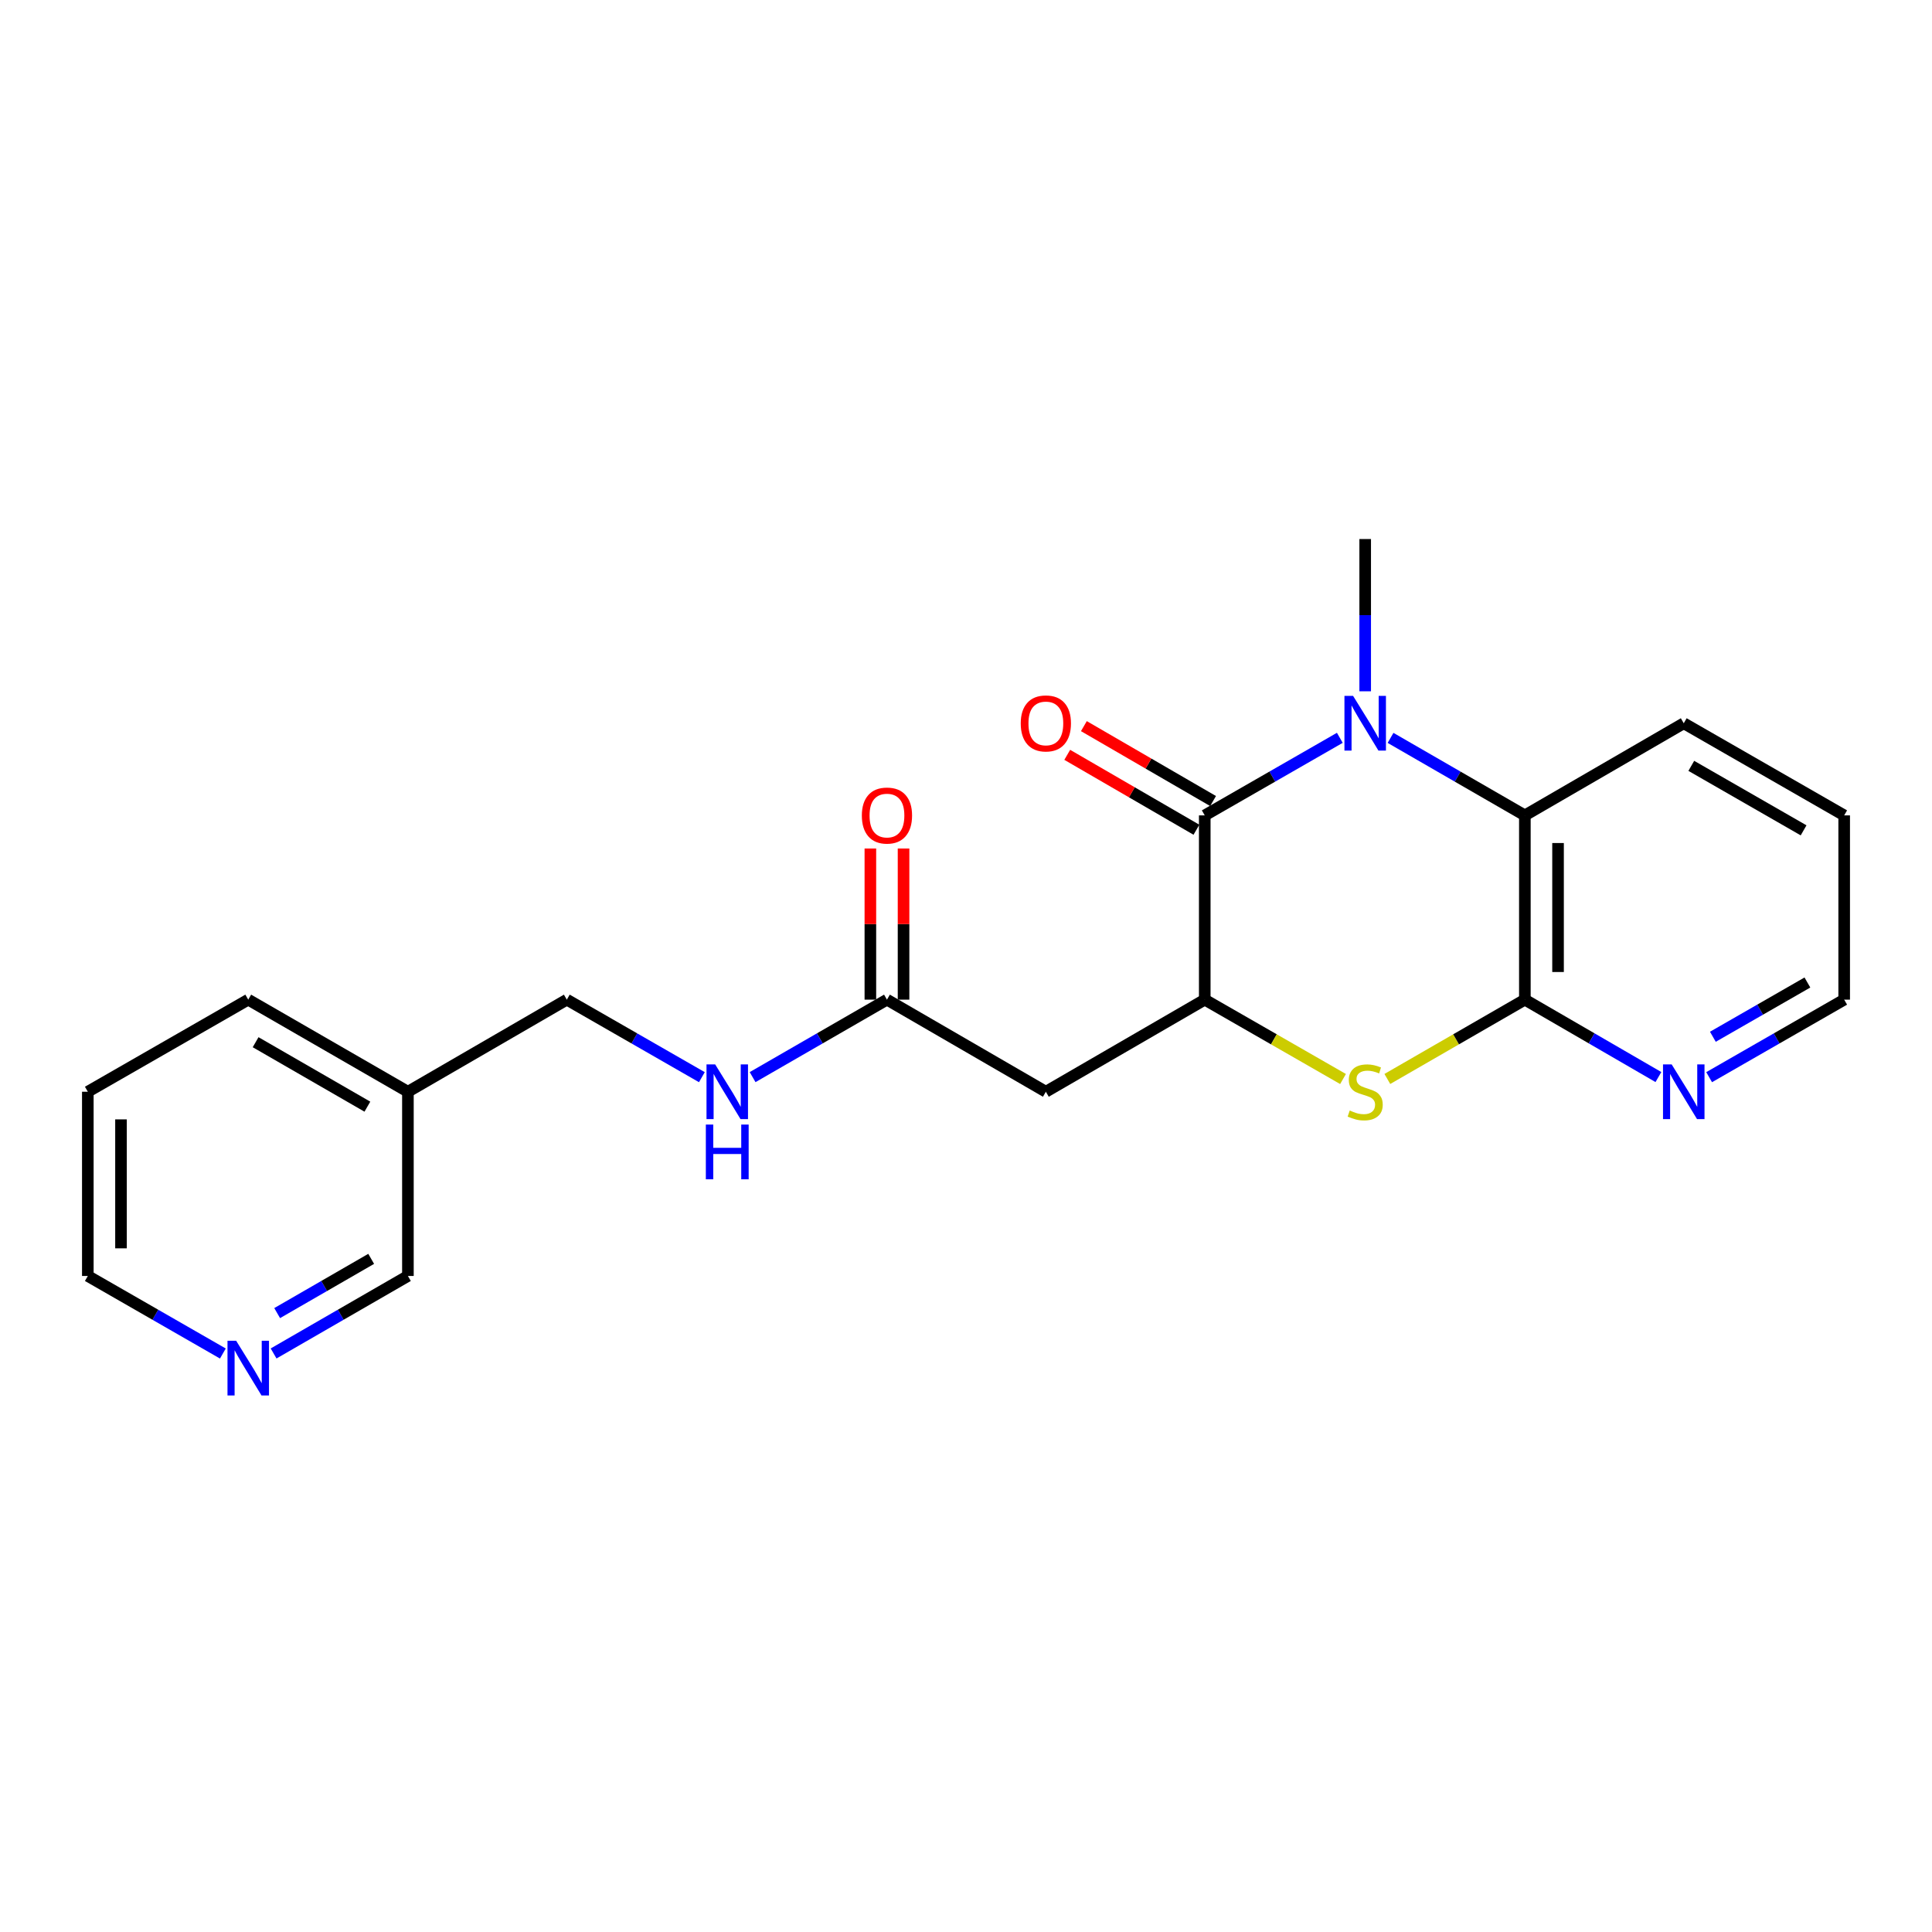 <?xml version='1.0' encoding='iso-8859-1'?>
<svg version='1.1' baseProfile='full'
              xmlns='http://www.w3.org/2000/svg'
                      xmlns:rdkit='http://www.rdkit.org/xml'
                      xmlns:xlink='http://www.w3.org/1999/xlink'
                  xml:space='preserve'
width='1000px' height='1000px' viewBox='0 0 1000 1000'>
<!-- END OF HEADER -->
<rect style='opacity:1.0;fill:#FFFFFF;stroke:none' width='1000' height='1000' x='0' y='0'> </rect>
<path class='bond-0' d='M 693.487,381.9 L 658.531,401.972' style='fill:none;fill-rule:evenodd;stroke:#0000FF;stroke-width:6px;stroke-linecap:butt;stroke-linejoin:miter;stroke-opacity:1' />
<path class='bond-0' d='M 658.531,401.972 L 623.576,422.044' style='fill:none;fill-rule:evenodd;stroke:#000000;stroke-width:6px;stroke-linecap:butt;stroke-linejoin:miter;stroke-opacity:1' />
<path class='bond-4' d='M 719.746,381.931 L 754.506,401.987' style='fill:none;fill-rule:evenodd;stroke:#0000FF;stroke-width:6px;stroke-linecap:butt;stroke-linejoin:miter;stroke-opacity:1' />
<path class='bond-4' d='M 754.506,401.987 L 789.266,422.044' style='fill:none;fill-rule:evenodd;stroke:#000000;stroke-width:6px;stroke-linecap:butt;stroke-linejoin:miter;stroke-opacity:1' />
<path class='bond-13' d='M 706.621,357.814 L 706.621,318.409' style='fill:none;fill-rule:evenodd;stroke:#0000FF;stroke-width:6px;stroke-linecap:butt;stroke-linejoin:miter;stroke-opacity:1' />
<path class='bond-13' d='M 706.621,318.409 L 706.621,279.004' style='fill:none;fill-rule:evenodd;stroke:#000000;stroke-width:6px;stroke-linecap:butt;stroke-linejoin:miter;stroke-opacity:1' />
<path class='bond-1' d='M 623.576,422.044 L 623.576,517.416' style='fill:none;fill-rule:evenodd;stroke:#000000;stroke-width:6px;stroke-linecap:butt;stroke-linejoin:miter;stroke-opacity:1' />
<path class='bond-8' d='M 627.883,414.615 L 594.449,395.23' style='fill:none;fill-rule:evenodd;stroke:#000000;stroke-width:6px;stroke-linecap:butt;stroke-linejoin:miter;stroke-opacity:1' />
<path class='bond-8' d='M 594.449,395.23 L 561.016,375.845' style='fill:none;fill-rule:evenodd;stroke:#FF0000;stroke-width:6px;stroke-linecap:butt;stroke-linejoin:miter;stroke-opacity:1' />
<path class='bond-8' d='M 619.269,429.472 L 585.835,410.087' style='fill:none;fill-rule:evenodd;stroke:#000000;stroke-width:6px;stroke-linecap:butt;stroke-linejoin:miter;stroke-opacity:1' />
<path class='bond-8' d='M 585.835,410.087 L 552.401,390.702' style='fill:none;fill-rule:evenodd;stroke:#FF0000;stroke-width:6px;stroke-linecap:butt;stroke-linejoin:miter;stroke-opacity:1' />
<path class='bond-5' d='M 623.576,517.416 L 541.332,565.083' style='fill:none;fill-rule:evenodd;stroke:#000000;stroke-width:6px;stroke-linecap:butt;stroke-linejoin:miter;stroke-opacity:1' />
<path class='bond-22' d='M 623.576,517.416 L 659.362,537.957' style='fill:none;fill-rule:evenodd;stroke:#000000;stroke-width:6px;stroke-linecap:butt;stroke-linejoin:miter;stroke-opacity:1' />
<path class='bond-22' d='M 659.362,537.957 L 695.147,558.498' style='fill:none;fill-rule:evenodd;stroke:#CCCC00;stroke-width:6px;stroke-linecap:butt;stroke-linejoin:miter;stroke-opacity:1' />
<path class='bond-2' d='M 718.086,558.471 L 753.676,537.943' style='fill:none;fill-rule:evenodd;stroke:#CCCC00;stroke-width:6px;stroke-linecap:butt;stroke-linejoin:miter;stroke-opacity:1' />
<path class='bond-2' d='M 753.676,537.943 L 789.266,517.416' style='fill:none;fill-rule:evenodd;stroke:#000000;stroke-width:6px;stroke-linecap:butt;stroke-linejoin:miter;stroke-opacity:1' />
<path class='bond-3' d='M 789.266,517.416 L 789.266,422.044' style='fill:none;fill-rule:evenodd;stroke:#000000;stroke-width:6px;stroke-linecap:butt;stroke-linejoin:miter;stroke-opacity:1' />
<path class='bond-3' d='M 806.44,503.11 L 806.44,436.35' style='fill:none;fill-rule:evenodd;stroke:#000000;stroke-width:6px;stroke-linecap:butt;stroke-linejoin:miter;stroke-opacity:1' />
<path class='bond-7' d='M 789.266,517.416 L 823.829,537.449' style='fill:none;fill-rule:evenodd;stroke:#000000;stroke-width:6px;stroke-linecap:butt;stroke-linejoin:miter;stroke-opacity:1' />
<path class='bond-7' d='M 823.829,537.449 L 858.393,557.481' style='fill:none;fill-rule:evenodd;stroke:#0000FF;stroke-width:6px;stroke-linecap:butt;stroke-linejoin:miter;stroke-opacity:1' />
<path class='bond-16' d='M 789.266,422.044 L 871.51,374.358' style='fill:none;fill-rule:evenodd;stroke:#000000;stroke-width:6px;stroke-linecap:butt;stroke-linejoin:miter;stroke-opacity:1' />
<path class='bond-6' d='M 541.332,565.083 L 459.088,517.416' style='fill:none;fill-rule:evenodd;stroke:#000000;stroke-width:6px;stroke-linecap:butt;stroke-linejoin:miter;stroke-opacity:1' />
<path class='bond-9' d='M 459.088,517.416 L 424.319,537.465' style='fill:none;fill-rule:evenodd;stroke:#000000;stroke-width:6px;stroke-linecap:butt;stroke-linejoin:miter;stroke-opacity:1' />
<path class='bond-9' d='M 424.319,537.465 L 389.55,557.515' style='fill:none;fill-rule:evenodd;stroke:#0000FF;stroke-width:6px;stroke-linecap:butt;stroke-linejoin:miter;stroke-opacity:1' />
<path class='bond-11' d='M 467.675,517.416 L 467.675,478.302' style='fill:none;fill-rule:evenodd;stroke:#000000;stroke-width:6px;stroke-linecap:butt;stroke-linejoin:miter;stroke-opacity:1' />
<path class='bond-11' d='M 467.675,478.302 L 467.675,439.188' style='fill:none;fill-rule:evenodd;stroke:#FF0000;stroke-width:6px;stroke-linecap:butt;stroke-linejoin:miter;stroke-opacity:1' />
<path class='bond-11' d='M 450.501,517.416 L 450.501,478.302' style='fill:none;fill-rule:evenodd;stroke:#000000;stroke-width:6px;stroke-linecap:butt;stroke-linejoin:miter;stroke-opacity:1' />
<path class='bond-11' d='M 450.501,478.302 L 450.501,439.188' style='fill:none;fill-rule:evenodd;stroke:#FF0000;stroke-width:6px;stroke-linecap:butt;stroke-linejoin:miter;stroke-opacity:1' />
<path class='bond-23' d='M 884.643,557.544 L 919.594,537.48' style='fill:none;fill-rule:evenodd;stroke:#0000FF;stroke-width:6px;stroke-linecap:butt;stroke-linejoin:miter;stroke-opacity:1' />
<path class='bond-23' d='M 919.594,537.48 L 954.545,517.416' style='fill:none;fill-rule:evenodd;stroke:#000000;stroke-width:6px;stroke-linecap:butt;stroke-linejoin:miter;stroke-opacity:1' />
<path class='bond-23' d='M 886.578,536.631 L 911.044,522.586' style='fill:none;fill-rule:evenodd;stroke:#0000FF;stroke-width:6px;stroke-linecap:butt;stroke-linejoin:miter;stroke-opacity:1' />
<path class='bond-23' d='M 911.044,522.586 L 935.51,508.541' style='fill:none;fill-rule:evenodd;stroke:#000000;stroke-width:6px;stroke-linecap:butt;stroke-linejoin:miter;stroke-opacity:1' />
<path class='bond-14' d='M 363.29,557.545 L 328.335,537.48' style='fill:none;fill-rule:evenodd;stroke:#0000FF;stroke-width:6px;stroke-linecap:butt;stroke-linejoin:miter;stroke-opacity:1' />
<path class='bond-14' d='M 328.335,537.48 L 293.379,517.416' style='fill:none;fill-rule:evenodd;stroke:#000000;stroke-width:6px;stroke-linecap:butt;stroke-linejoin:miter;stroke-opacity:1' />
<path class='bond-10' d='M 141.616,700.55 L 176.375,680.493' style='fill:none;fill-rule:evenodd;stroke:#0000FF;stroke-width:6px;stroke-linecap:butt;stroke-linejoin:miter;stroke-opacity:1' />
<path class='bond-10' d='M 176.375,680.493 L 211.135,660.437' style='fill:none;fill-rule:evenodd;stroke:#000000;stroke-width:6px;stroke-linecap:butt;stroke-linejoin:miter;stroke-opacity:1' />
<path class='bond-10' d='M 143.461,679.657 L 167.792,665.618' style='fill:none;fill-rule:evenodd;stroke:#0000FF;stroke-width:6px;stroke-linecap:butt;stroke-linejoin:miter;stroke-opacity:1' />
<path class='bond-10' d='M 167.792,665.618 L 192.124,651.578' style='fill:none;fill-rule:evenodd;stroke:#000000;stroke-width:6px;stroke-linecap:butt;stroke-linejoin:miter;stroke-opacity:1' />
<path class='bond-24' d='M 115.356,700.58 L 80.406,680.509' style='fill:none;fill-rule:evenodd;stroke:#0000FF;stroke-width:6px;stroke-linecap:butt;stroke-linejoin:miter;stroke-opacity:1' />
<path class='bond-24' d='M 80.406,680.509 L 45.455,660.437' style='fill:none;fill-rule:evenodd;stroke:#000000;stroke-width:6px;stroke-linecap:butt;stroke-linejoin:miter;stroke-opacity:1' />
<path class='bond-12' d='M 211.135,565.083 L 293.379,517.416' style='fill:none;fill-rule:evenodd;stroke:#000000;stroke-width:6px;stroke-linecap:butt;stroke-linejoin:miter;stroke-opacity:1' />
<path class='bond-15' d='M 211.135,565.083 L 211.135,660.437' style='fill:none;fill-rule:evenodd;stroke:#000000;stroke-width:6px;stroke-linecap:butt;stroke-linejoin:miter;stroke-opacity:1' />
<path class='bond-19' d='M 211.135,565.083 L 128.49,517.416' style='fill:none;fill-rule:evenodd;stroke:#000000;stroke-width:6px;stroke-linecap:butt;stroke-linejoin:miter;stroke-opacity:1' />
<path class='bond-19' d='M 190.158,572.81 L 132.307,539.443' style='fill:none;fill-rule:evenodd;stroke:#000000;stroke-width:6px;stroke-linecap:butt;stroke-linejoin:miter;stroke-opacity:1' />
<path class='bond-20' d='M 871.51,374.358 L 954.545,422.044' style='fill:none;fill-rule:evenodd;stroke:#000000;stroke-width:6px;stroke-linecap:butt;stroke-linejoin:miter;stroke-opacity:1' />
<path class='bond-20' d='M 875.412,396.403 L 933.537,429.784' style='fill:none;fill-rule:evenodd;stroke:#000000;stroke-width:6px;stroke-linecap:butt;stroke-linejoin:miter;stroke-opacity:1' />
<path class='bond-17' d='M 954.545,517.416 L 954.545,422.044' style='fill:none;fill-rule:evenodd;stroke:#000000;stroke-width:6px;stroke-linecap:butt;stroke-linejoin:miter;stroke-opacity:1' />
<path class='bond-18' d='M 45.455,660.437 L 45.455,565.083' style='fill:none;fill-rule:evenodd;stroke:#000000;stroke-width:6px;stroke-linecap:butt;stroke-linejoin:miter;stroke-opacity:1' />
<path class='bond-18' d='M 62.628,646.134 L 62.628,579.386' style='fill:none;fill-rule:evenodd;stroke:#000000;stroke-width:6px;stroke-linecap:butt;stroke-linejoin:miter;stroke-opacity:1' />
<path class='bond-21' d='M 128.49,517.416 L 45.455,565.083' style='fill:none;fill-rule:evenodd;stroke:#000000;stroke-width:6px;stroke-linecap:butt;stroke-linejoin:miter;stroke-opacity:1' />
<path  class='atom-0' d='M 700.361 360.198
L 709.641 375.198
Q 710.561 376.678, 712.041 379.358
Q 713.521 382.038, 713.601 382.198
L 713.601 360.198
L 717.361 360.198
L 717.361 388.518
L 713.481 388.518
L 703.521 372.118
Q 702.361 370.198, 701.121 367.998
Q 699.921 365.798, 699.561 365.118
L 699.561 388.518
L 695.881 388.518
L 695.881 360.198
L 700.361 360.198
' fill='#0000FF'/>
<path  class='atom-3' d='M 698.621 574.803
Q 698.941 574.923, 700.261 575.483
Q 701.581 576.043, 703.021 576.403
Q 704.501 576.723, 705.941 576.723
Q 708.621 576.723, 710.181 575.443
Q 711.741 574.123, 711.741 571.843
Q 711.741 570.283, 710.941 569.323
Q 710.181 568.363, 708.981 567.843
Q 707.781 567.323, 705.781 566.723
Q 703.261 565.963, 701.741 565.243
Q 700.261 564.523, 699.181 563.003
Q 698.141 561.483, 698.141 558.923
Q 698.141 555.363, 700.541 553.163
Q 702.981 550.963, 707.781 550.963
Q 711.061 550.963, 714.781 552.523
L 713.861 555.603
Q 710.461 554.203, 707.901 554.203
Q 705.141 554.203, 703.621 555.363
Q 702.101 556.483, 702.141 558.443
Q 702.141 559.963, 702.901 560.883
Q 703.701 561.803, 704.821 562.323
Q 705.981 562.843, 707.901 563.443
Q 710.461 564.243, 711.981 565.043
Q 713.501 565.843, 714.581 567.483
Q 715.701 569.083, 715.701 571.843
Q 715.701 575.763, 713.061 577.883
Q 710.461 579.963, 706.101 579.963
Q 703.581 579.963, 701.661 579.403
Q 699.781 578.883, 697.541 577.963
L 698.621 574.803
' fill='#CCCC00'/>
<path  class='atom-8' d='M 865.25 550.923
L 874.53 565.923
Q 875.45 567.403, 876.93 570.083
Q 878.41 572.763, 878.49 572.923
L 878.49 550.923
L 882.25 550.923
L 882.25 579.243
L 878.37 579.243
L 868.41 562.843
Q 867.25 560.923, 866.01 558.723
Q 864.81 556.523, 864.45 555.843
L 864.45 579.243
L 860.77 579.243
L 860.77 550.923
L 865.25 550.923
' fill='#0000FF'/>
<path  class='atom-9' d='M 528.332 374.438
Q 528.332 367.638, 531.692 363.838
Q 535.052 360.038, 541.332 360.038
Q 547.612 360.038, 550.972 363.838
Q 554.332 367.638, 554.332 374.438
Q 554.332 381.318, 550.932 385.238
Q 547.532 389.118, 541.332 389.118
Q 535.092 389.118, 531.692 385.238
Q 528.332 381.358, 528.332 374.438
M 541.332 385.918
Q 545.652 385.918, 547.972 383.038
Q 550.332 380.118, 550.332 374.438
Q 550.332 368.878, 547.972 366.078
Q 545.652 363.238, 541.332 363.238
Q 537.012 363.238, 534.652 366.038
Q 532.332 368.838, 532.332 374.438
Q 532.332 380.158, 534.652 383.038
Q 537.012 385.918, 541.332 385.918
' fill='#FF0000'/>
<path  class='atom-10' d='M 370.164 550.923
L 379.444 565.923
Q 380.364 567.403, 381.844 570.083
Q 383.324 572.763, 383.404 572.923
L 383.404 550.923
L 387.164 550.923
L 387.164 579.243
L 383.284 579.243
L 373.324 562.843
Q 372.164 560.923, 370.924 558.723
Q 369.724 556.523, 369.364 555.843
L 369.364 579.243
L 365.684 579.243
L 365.684 550.923
L 370.164 550.923
' fill='#0000FF'/>
<path  class='atom-10' d='M 365.344 582.075
L 369.184 582.075
L 369.184 594.115
L 383.664 594.115
L 383.664 582.075
L 387.504 582.075
L 387.504 610.395
L 383.664 610.395
L 383.664 597.315
L 369.184 597.315
L 369.184 610.395
L 365.344 610.395
L 365.344 582.075
' fill='#0000FF'/>
<path  class='atom-11' d='M 122.23 693.963
L 131.51 708.963
Q 132.43 710.443, 133.91 713.123
Q 135.39 715.803, 135.47 715.963
L 135.47 693.963
L 139.23 693.963
L 139.23 722.283
L 135.35 722.283
L 125.39 705.883
Q 124.23 703.963, 122.99 701.763
Q 121.79 699.563, 121.43 698.883
L 121.43 722.283
L 117.75 722.283
L 117.75 693.963
L 122.23 693.963
' fill='#0000FF'/>
<path  class='atom-12' d='M 446.088 422.124
Q 446.088 415.324, 449.448 411.524
Q 452.808 407.724, 459.088 407.724
Q 465.368 407.724, 468.728 411.524
Q 472.088 415.324, 472.088 422.124
Q 472.088 429.004, 468.688 432.924
Q 465.288 436.804, 459.088 436.804
Q 452.848 436.804, 449.448 432.924
Q 446.088 429.044, 446.088 422.124
M 459.088 433.604
Q 463.408 433.604, 465.728 430.724
Q 468.088 427.804, 468.088 422.124
Q 468.088 416.564, 465.728 413.764
Q 463.408 410.924, 459.088 410.924
Q 454.768 410.924, 452.408 413.724
Q 450.088 416.524, 450.088 422.124
Q 450.088 427.844, 452.408 430.724
Q 454.768 433.604, 459.088 433.604
' fill='#FF0000'/>
</svg>
